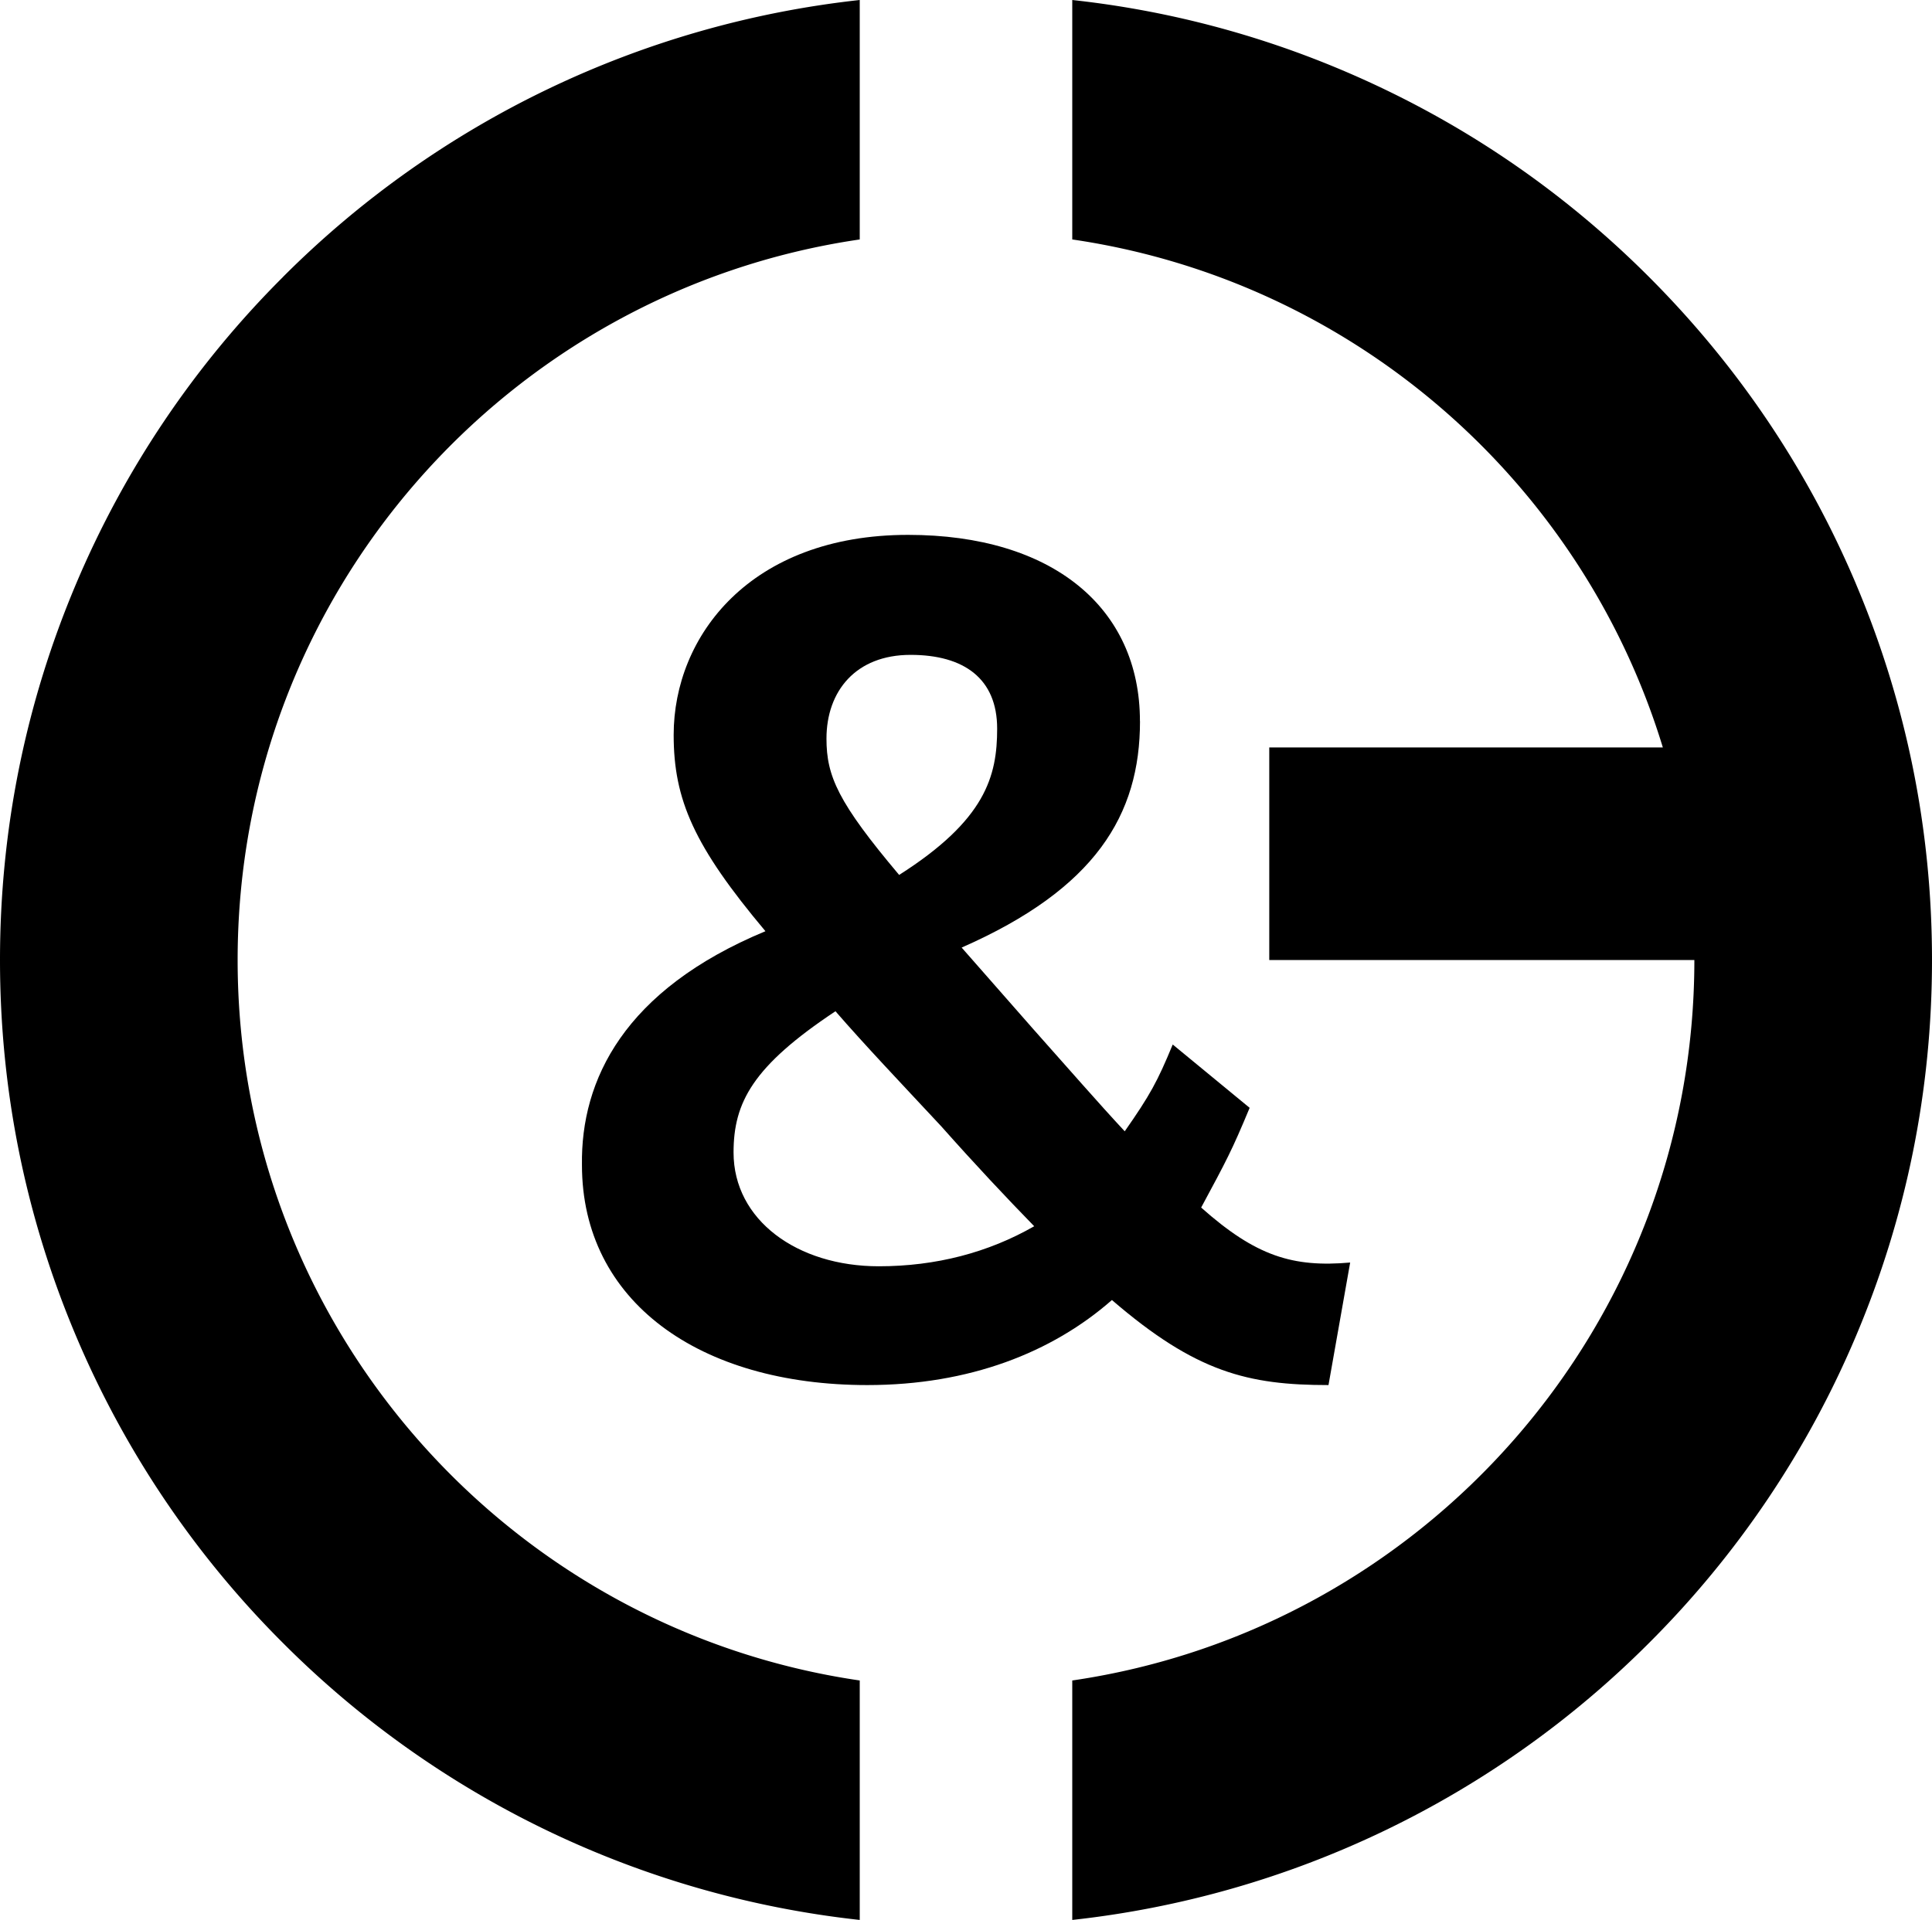 <svg data-name="Layer 2" xmlns="http://www.w3.org/2000/svg" width="32" height="31.807"><g data-name="Layer 1"><path d="M4.686 4.59a15.94 15.94 0 00-3.427 5.085C.424 11.65 0 13.746 0 15.904s.424 4.254 1.259 6.229a15.95 15.95 0 003.427 5.085 15.94 15.94 0 009.554 4.589V27.84c-5.829-.852-10.304-5.871-10.304-11.936S8.411 4.819 14.24 3.967V0a15.95 15.95 0 00-9.554 4.589zm26.055 5.084c-.806-1.906-1.959-3.616-3.427-5.085s-3.179-2.621-5.085-3.427A15.867 15.867 0 0017.76 0v3.967c4.652.68 8.441 4.014 9.782 8.416h-6.519v3.521h7.041c0 6.065-4.476 11.084-10.304 11.936v3.967a15.95 15.95 0 009.554-4.589 15.94 15.94 0 003.427-5.085C31.576 20.158 32 18.062 32 15.904s-.424-4.254-1.259-6.229z"/><path d="M18.881 11.947c0-1.885-1.456-3.086-3.84-3.086-2.616 0-3.883 1.678-3.883 3.314 0 1.077.338 1.844 1.52 3.252-2.342.973-3.06 2.465-3.039 3.873 0 2.258 1.941 3.646 4.727 3.646 1.688 0 3.06-.539 4.051-1.409 1.393 1.201 2.258 1.409 3.587 1.409l.359-2.03c-.949.083-1.561-.104-2.468-.911.423-.785.512-.952.803-1.652l-1.274-1.049c-.254.616-.378.841-.795 1.438-.443-.476-.929-1.036-1.519-1.698l-1.182-1.346c2.215-.974 2.954-2.196 2.954-3.749zm-1.752 8.368c-.759.435-1.625.663-2.574.663-1.351 0-2.405-.766-2.405-1.885 0-.828.316-1.429 1.688-2.34.485.559 1.076 1.181 1.751 1.905.57.642 1.077 1.181 1.541 1.657zm-2.236-5.82c-1.013-1.202-1.204-1.637-1.204-2.258 0-.787.485-1.388 1.393-1.388.886 0 1.434.394 1.434 1.222 0 .787-.19 1.512-1.624 2.424z"/></g></svg>